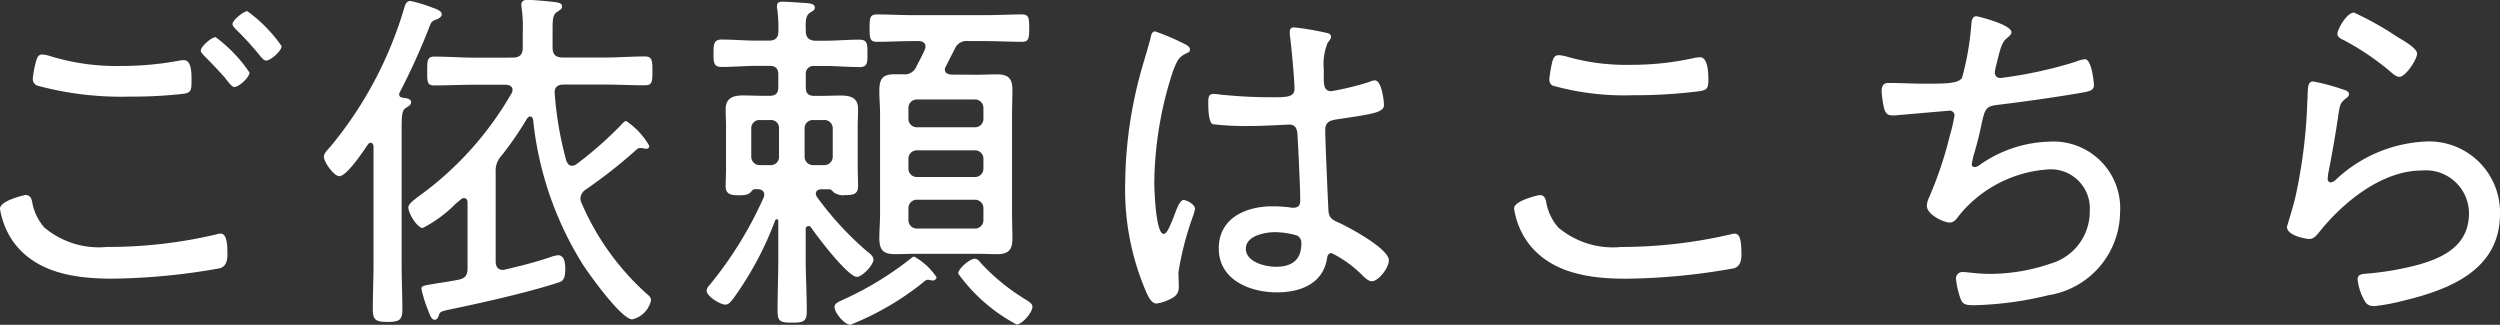 <svg xmlns="http://www.w3.org/2000/svg" width="97.09" height="12.614" viewBox="0 0 97.09 12.614"><rect x="0" y="0" width="97.09" height="12.614" fill="#333333" stroke="none"/><path d="M-38.962-11.242c-.14,0-.574.35-.574.5,0,.07.07.14.126.2a11.936,11.936,0,0,1,.98,1.078c.056.056.112.14.2.14.182,0,.6-.378.6-.56A5.571,5.571,0,0,0-38.962-11.242Zm-1.232,1.008c-.154,0-.574.364-.574.518,0,.07.07.14.126.2.266.266.518.532.77.812a.769.769,0,0,1,.1.126c.14.168.224.28.308.28.182,0,.588-.378.588-.56A5.574,5.574,0,0,0-40.194-10.234ZM-48.566-3.57a3.065,3.065,0,0,0,.5,1.26C-47.18-1.064-45.626-.854-44.2-.854a24.966,24.966,0,0,0,4.186-.406c.238-.084.28-.308.28-.532,0-.364-.014-.812-.266-.812a.6.6,0,0,0-.154.028,18.217,18.217,0,0,1-4.256.49,3.291,3.291,0,0,1-2.436-.756,2.028,2.028,0,0,1-.476-1.022c-.042-.154-.1-.238-.266-.238C-47.6-4.1-48.566-3.892-48.566-3.57Zm1.652-5.992c-.168,0-.21.126-.252.266a3.782,3.782,0,0,0-.126.672.27.27,0,0,0,.2.28,12.5,12.5,0,0,0,3.556.42,17.515,17.515,0,0,0,2.114-.112c.28-.042.294-.154.294-.49,0-.266.014-.812-.294-.812a.628.628,0,0,0-.168.014,12.206,12.206,0,0,1-2.268.21,8.805,8.805,0,0,1-2.7-.364A1.591,1.591,0,0,0-46.914-9.562Zm12.642,3.486a.142.142,0,0,1,.1-.056c.056,0,.1.042.112.14V-1.4c0,.588-.028,1.162-.028,1.736,0,.42.126.49.574.49s.574-.07.574-.476c0-.588-.028-1.162-.028-1.75V-6.678c0-.518.014-.714.168-.812.1-.056.2-.112.2-.224,0-.14-.238-.154-.336-.168-.07-.014-.126-.042-.126-.126a.126.126,0,0,1,.014-.07,26.186,26.186,0,0,0,1.162-2.562c.07-.182.084-.21.266-.28.084-.028.21-.1.21-.2,0-.14-.224-.21-.378-.266a5.624,5.624,0,0,0-.84-.252c-.154,0-.2.14-.238.266a15.1,15.1,0,0,1-2.856,5.376c-.084.1-.266.266-.266.406,0,.21.392.756.6.756C-35.1-4.83-34.44-5.824-34.272-6.076Zm4.158-3.36c-.532,0-1.05-.042-1.582-.042-.28,0-.28.154-.28.574s0,.546.28.546c.532,0,1.05-.028,1.582-.028h1.2c.126.014.252.056.252.2a.237.237,0,0,1-.042.14,12.743,12.743,0,0,1-3.654,4.032c-.1.084-.35.252-.35.392,0,.238.35.8.56.8a5.023,5.023,0,0,0,1.274-.938c.084-.07.154-.126.2-.168a.209.209,0,0,1,.126-.056c.112,0,.14.1.14.182V-1.26c0,.266-.084.392-.35.448-.364.07-.644.112-.84.14-.588.1-.6.1-.6.224a4.921,4.921,0,0,0,.21.7c.126.322.168.49.308.49.07,0,.112-.056.14-.126.07-.182.042-.182.406-.266C-29.918.1-28.1-.308-26.936-.686c.182-.056.322-.084.322-.532,0-.2-.014-.546-.28-.546a1.628,1.628,0,0,0-.252.056c-.56.2-1.218.364-1.806.5a.178.178,0,0,1-.084.014c-.2,0-.28-.14-.28-.322V-4.97a.863.863,0,0,1,.224-.658A12.566,12.566,0,0,0-28.1-7.07c.042-.042.07-.084.126-.084s.1.056.112.126A13.114,13.114,0,0,0-25.928-1.4c.252.392,1.5,2.128,1.918,2.128a.984.984,0,0,0,.728-.742c0-.112-.084-.182-.168-.252a10.089,10.089,0,0,1-2.52-3.5.519.519,0,0,1-.056-.2.445.445,0,0,1,.21-.35,19.269,19.269,0,0,0,1.974-1.554.191.191,0,0,1,.154-.056.308.308,0,0,1,.112.014c.028,0,.07.014.1.014.1,0,.126-.056.126-.112a2.838,2.838,0,0,0-.9-.966c-.07,0-.14.1-.21.168a14.536,14.536,0,0,1-1.708,1.5.3.3,0,0,1-.182.07c-.126,0-.182-.1-.224-.2a13.554,13.554,0,0,1-.448-2.59c-.028-.252.1-.364.35-.364h1.582c.518,0,1.05.028,1.568.028.28,0,.294-.126.294-.546s-.014-.574-.294-.574c-.518,0-1.05.042-1.568.042h-1.624c-.28,0-.392-.126-.392-.392v-.7c0-.392.014-.574.168-.672.112-.084.2-.112.2-.224,0-.14-.2-.154-.294-.168-.224-.028-.854-.084-1.05-.084-.126,0-.238.042-.238.2,0,.042.014.1.014.14a5.108,5.108,0,0,1,.042.924v.588c0,.266-.112.392-.392.392ZM-12.194-.91a2.506,2.506,0,0,0-.868-.8c-.056,0-.126.07-.182.112a12.488,12.488,0,0,1-2.534,1.54c-.21.1-.378.154-.378.308,0,.21.378.686.616.686A10.97,10.97,0,0,0-12.726-.7c.07-.056.112-.112.21-.112.014,0,.056.014.084.014a.178.178,0,0,0,.084.014A.141.141,0,0,0-12.194-.91ZM-8.47.238c0-.126-.14-.2-.238-.266a8.019,8.019,0,0,1-1.736-1.4c-.07-.084-.154-.2-.266-.2-.2,0-.644.392-.644.574A6.588,6.588,0,0,0-9.086.924C-8.862.924-8.47.448-8.47.238ZM-13.286-3.57a.327.327,0,0,1,.336-.35h2.24a.327.327,0,0,1,.336.35v.434a.324.324,0,0,1-.336.336h-2.24a.324.324,0,0,1-.336-.336Zm0-1.932a.324.324,0,0,1,.336-.336h2.24a.324.324,0,0,1,.336.336v.364a.324.324,0,0,1-.336.336h-2.24a.324.324,0,0,1-.336-.336Zm2.576-2.31a.324.324,0,0,1,.336.336v.406a.324.324,0,0,1-.336.336h-2.24a.324.324,0,0,1-.336-.336v-.406a.324.324,0,0,1,.336-.336Zm-.91-.966c-.126-.014-.252-.056-.252-.2A.2.2,0,0,1-11.83-9.1c.112-.224.224-.448.336-.658a.492.492,0,0,1,.532-.322h.672c.462,0,.938.028,1.414.028.266,0,.28-.14.28-.532s-.014-.532-.28-.532c-.434,0-.938.028-1.414.028H-13.1c-.476,0-.994-.028-1.414-.028-.266,0-.28.14-.28.532s.014.532.28.532c.476,0,.938-.028,1.414-.028h.21c.14,0,.266.056.266.21a.334.334,0,0,1-.028.126c-.1.224-.21.434-.322.644a.491.491,0,0,1-.532.308h-.322c-.49,0-.588.21-.588.658,0,.294.028.588.028.868v3.92c0,.308-.028.616-.028.91,0,.462.14.63.616.63.252,0,.518-.014.77-.014h2.394c.266,0,.532.014.8.014.434,0,.588-.168.588-.6,0-.308-.014-.616-.014-.938v-3.92c0-.308.014-.616.014-.924,0-.448-.168-.6-.6-.6-.266,0-.518.014-.784.014Zm-5.362,3.514a.324.324,0,0,1-.336-.336V-6.678a.316.316,0,0,1,.336-.336h.406a.32.32,0,0,1,.35.336V-5.6a.327.327,0,0,1-.35.336Zm-1.33-.336a.316.316,0,0,1-.336.336h-.406A.324.324,0,0,1-19.39-5.6V-6.678a.316.316,0,0,1,.336-.336h.406a.309.309,0,0,1,.336.336Zm1.246,2.758c.224.336,1.428,1.918,1.778,1.918.21,0,.644-.462.644-.672,0-.126-.14-.238-.238-.308a12.285,12.285,0,0,1-1.96-2.128c-.014-.042-.042-.07-.042-.112,0-.14.112-.182.224-.182h.28c.1,0,.126.056.2.126a.632.632,0,0,0,.448.1c.252,0,.49-.014.49-.336,0-.252-.014-.49-.014-.742V-6.748c0-.238.014-.462.014-.7,0-.434-.294-.518-.672-.518-.252,0-.518.014-.77.014h-.252c-.238,0-.336-.1-.336-.336v-.49a.3.3,0,0,1,.336-.336h.392c.448,0,.91.042,1.372.042.308,0,.294-.2.294-.532s.014-.532-.308-.532c-.462,0-.91.042-1.358.042h-.336c-.252,0-.392-.112-.392-.378-.014-.42,0-.6.168-.714.112-.07.182-.1.182-.2,0-.14-.182-.154-.294-.168-.2-.014-.77-.056-.952-.056-.126,0-.224.014-.224.182a.388.388,0,0,0,.014.126,5.444,5.444,0,0,1,.042.826c0,.266-.112.378-.378.378h-.462c-.448,0-.91-.042-1.372-.042-.294,0-.308.182-.308.532s0,.532.308.532c.462,0,.924-.042,1.372-.042h.5c.238,0,.336.112.336.336v.49c0,.238-.1.336-.336.336h-.266c-.252,0-.518-.014-.77-.014-.378,0-.672.1-.672.532,0,.224.014.448.014.686v1.624c0,.224-.014.49-.014.7,0,.294.224.336.476.336.28,0,.378-.014.49-.112.056-.07.1-.126.182-.126h.084c.07,0,.266.014.266.224a.33.33,0,0,1-.028.112A14.919,14.919,0,0,1-21-.616a.405.405,0,0,0-.126.224c0,.224.532.546.728.546.126,0,.21-.1.322-.252a12.7,12.7,0,0,0,1.61-3.01c.028-.056.056-.056.07-.056s.056.014.056.084v1.414c0,.686-.028,1.386-.028,2.072,0,.406.112.448.56.448s.574-.042.574-.448c0-.686-.042-1.386-.042-2.072V-2.772a.113.113,0,0,1,.112-.126A.142.142,0,0,1-17.066-2.842Zm19.04.616c0,.658-.378.91-.994.91-.406,0-1.162-.182-1.162-.7S.588-2.66.966-2.66a3.183,3.183,0,0,1,.826.126A.31.31,0,0,1,1.974-2.226Zm-.28-8.386a.148.148,0,0,0-.168.168v.126c.056.378.182,1.75.182,2.1S1.3-7.9.686-7.9s-1.246-.042-1.848-.1a1.9,1.9,0,0,0-.28-.028c-.182,0-.2.14-.2.322s0,.8.182.854a11.246,11.246,0,0,0,1.414.07c.532,0,1.484-.056,1.554-.056.336,0,.308.35.322.5.028.518.1,1.974.1,2.45,0,.182-.07.28-.266.28a.476.476,0,0,1-.14-.014,5.413,5.413,0,0,0-.672-.042c-1.022,0-2.086.448-2.086,1.638C-1.232-.8-.014-.322,1.022-.322c.9,0,1.778-.322,1.946-1.3.014-.112.042-.224.182-.224a4.5,4.5,0,0,1,1.2.868c.084.084.224.224.364.224.252,0,.658-.518.658-.812,0-.448-1.512-1.26-1.9-1.442-.266-.126-.434-.168-.448-.518C3-3.976,2.9-6.258,2.9-6.622c0-.336.21-.378.462-.42,1.414-.21,1.82-.266,1.82-.56,0-.126-.084-.952-.35-.952a.519.519,0,0,0-.21.056,10.877,10.877,0,0,1-1.484.364c-.266,0-.294-.21-.294-.518v-.322A2.185,2.185,0,0,1,3-10.024c.056-.07.126-.14.126-.224s-.056-.112-.126-.14A11.024,11.024,0,0,0,1.694-10.612Zm-5.4.154c-.112,0-.154.126-.168.224-.1.392-.224.784-.336,1.176a16.773,16.773,0,0,0-.658,4.494A10.02,10.02,0,0,0-4.046-.322c.07.154.2.434.392.434A1.547,1.547,0,0,0-3.22-.014c.252-.112.434-.21.434-.518,0-.182-.014-.378-.014-.574a11.849,11.849,0,0,1,.574-2.2,1.477,1.477,0,0,0,.07-.266c0-.154-.308-.336-.448-.336-.168,0-.322.518-.392.686-.168.42-.266.63-.378.63-.308,0-.364-1.722-.364-2A14.233,14.233,0,0,1-3.01-8.918c.182-.476.252-.56.546-.7.07-.028.112-.056.112-.14,0-.112-.154-.182-.238-.224A8.9,8.9,0,0,0-3.71-10.458ZM11.214-4.1c-.014,0-.98.21-.98.518a3.047,3.047,0,0,0,.5,1.274c.882,1.246,2.436,1.456,3.85,1.456a24.991,24.991,0,0,0,4.2-.406c.238-.084.28-.308.28-.532,0-.56-.056-.812-.266-.812a.6.6,0,0,0-.154.028,18.9,18.9,0,0,1-4.256.49,3.291,3.291,0,0,1-2.436-.756,2.028,2.028,0,0,1-.476-1.022C11.438-4.018,11.382-4.1,11.214-4.1Zm.756-5.432c-.168,0-.21.126-.252.252a5.883,5.883,0,0,0-.112.658.28.28,0,0,0,.112.266,10.257,10.257,0,0,0,3.136.378,19.662,19.662,0,0,0,2.562-.154c.28-.042.364-.084.364-.42,0-.224,0-.9-.322-.9-.056,0-.126.014-.168.014a11.191,11.191,0,0,1-2.548.28,8.337,8.337,0,0,1-2.422-.308A1.552,1.552,0,0,0,11.97-9.534Zm16.212-1.512c-.182,0-.182.238-.2.448a10.978,10.978,0,0,1-.35,1.946c-.154.224-.644.224-1.47.224-.448,0-.9-.028-1.358-.028-.1,0-.294-.014-.294.322a3.857,3.857,0,0,0,.1.686c.056.168.126.252.322.252a1.358,1.358,0,0,0,.238-.014l1.946-.168a.188.188,0,0,1,.224.182,6.243,6.243,0,0,1-.182.784A14.763,14.763,0,0,1,26.348-4a.844.844,0,0,0-.084.322c0,.322.63.644.9.644.182,0,.294-.2.392-.322A4.87,4.87,0,0,1,31.038-5.1a1.514,1.514,0,0,1,1.554,1.61,2.1,2.1,0,0,1-1.5,2.044,7.266,7.266,0,0,1-2.38.406c-.476,0-.868-.07-1.036-.07a.25.25,0,0,0-.28.252,3.258,3.258,0,0,0,.154.714c.084.252.14.322.546.322A13.368,13.368,0,0,0,30.982-.21,3.294,3.294,0,0,0,33.768-3.4,2.591,2.591,0,0,0,31.01-6.174a4.9,4.9,0,0,0-2.688.9.352.352,0,0,1-.2.084.1.1,0,0,1-.112-.112,3.316,3.316,0,0,1,.112-.476c.126-.434.2-.756.252-1.008.14-.644.168-.756.6-.812.938-.112,2.45-.322,3.374-.49.21-.042.406-.07.406-.28,0-.1-.084-1.008-.35-1.008a1.287,1.287,0,0,0-.364.1,16.945,16.945,0,0,1-2.912.63.208.208,0,0,1-.224-.21,1.415,1.415,0,0,1,.042-.238c.042-.154.07-.28.1-.406.1-.364.154-.56.35-.714.07-.056.154-.126.154-.21C29.554-10.724,28.238-11.046,28.182-11.046Zm13.09,2.534c-.21,0-.21.182-.224.672-.014.168-.014.364-.028.6a20.4,20.4,0,0,1-.434,3.178c-.07.336-.336,1.176-.336,1.19,0,.364.784.476.868.476.182,0,.308-.168.406-.294.924-1.148,2.422-2.366,3.962-2.366A1.676,1.676,0,0,1,47.32-3.4c0,1.288-1.036,1.764-2.114,2.044a11.745,11.745,0,0,1-1.862.308c-.154.014-.35.014-.35.224a2.1,2.1,0,0,0,.21.714c.112.224.182.322.448.322a7.617,7.617,0,0,0,1.078-.2c1.82-.434,3.794-1.19,3.794-3.388a2.754,2.754,0,0,0-2.954-2.8,5.441,5.441,0,0,0-3.444,1.5.313.313,0,0,1-.182.084.127.127,0,0,1-.112-.14c0-.056.014-.112.014-.168.154-.784.294-1.568.406-2.352.056-.378.084-.448.322-.63a.164.164,0,0,0,.084-.14c0-.112-.14-.154-.238-.182A8.3,8.3,0,0,0,41.272-8.512Zm.938-1.848c0,.14.168.2.322.28a10.309,10.309,0,0,1,1.694,1.148c.1.084.252.238.392.238.238,0,.686-.672.686-.9s-.6-.546-.8-.672a11.9,11.9,0,0,0-1.652-.924C42.574-11.186,42.21-10.542,42.21-10.36Z" transform="translate(48.566 11.676)" fill="#fff"/></svg>